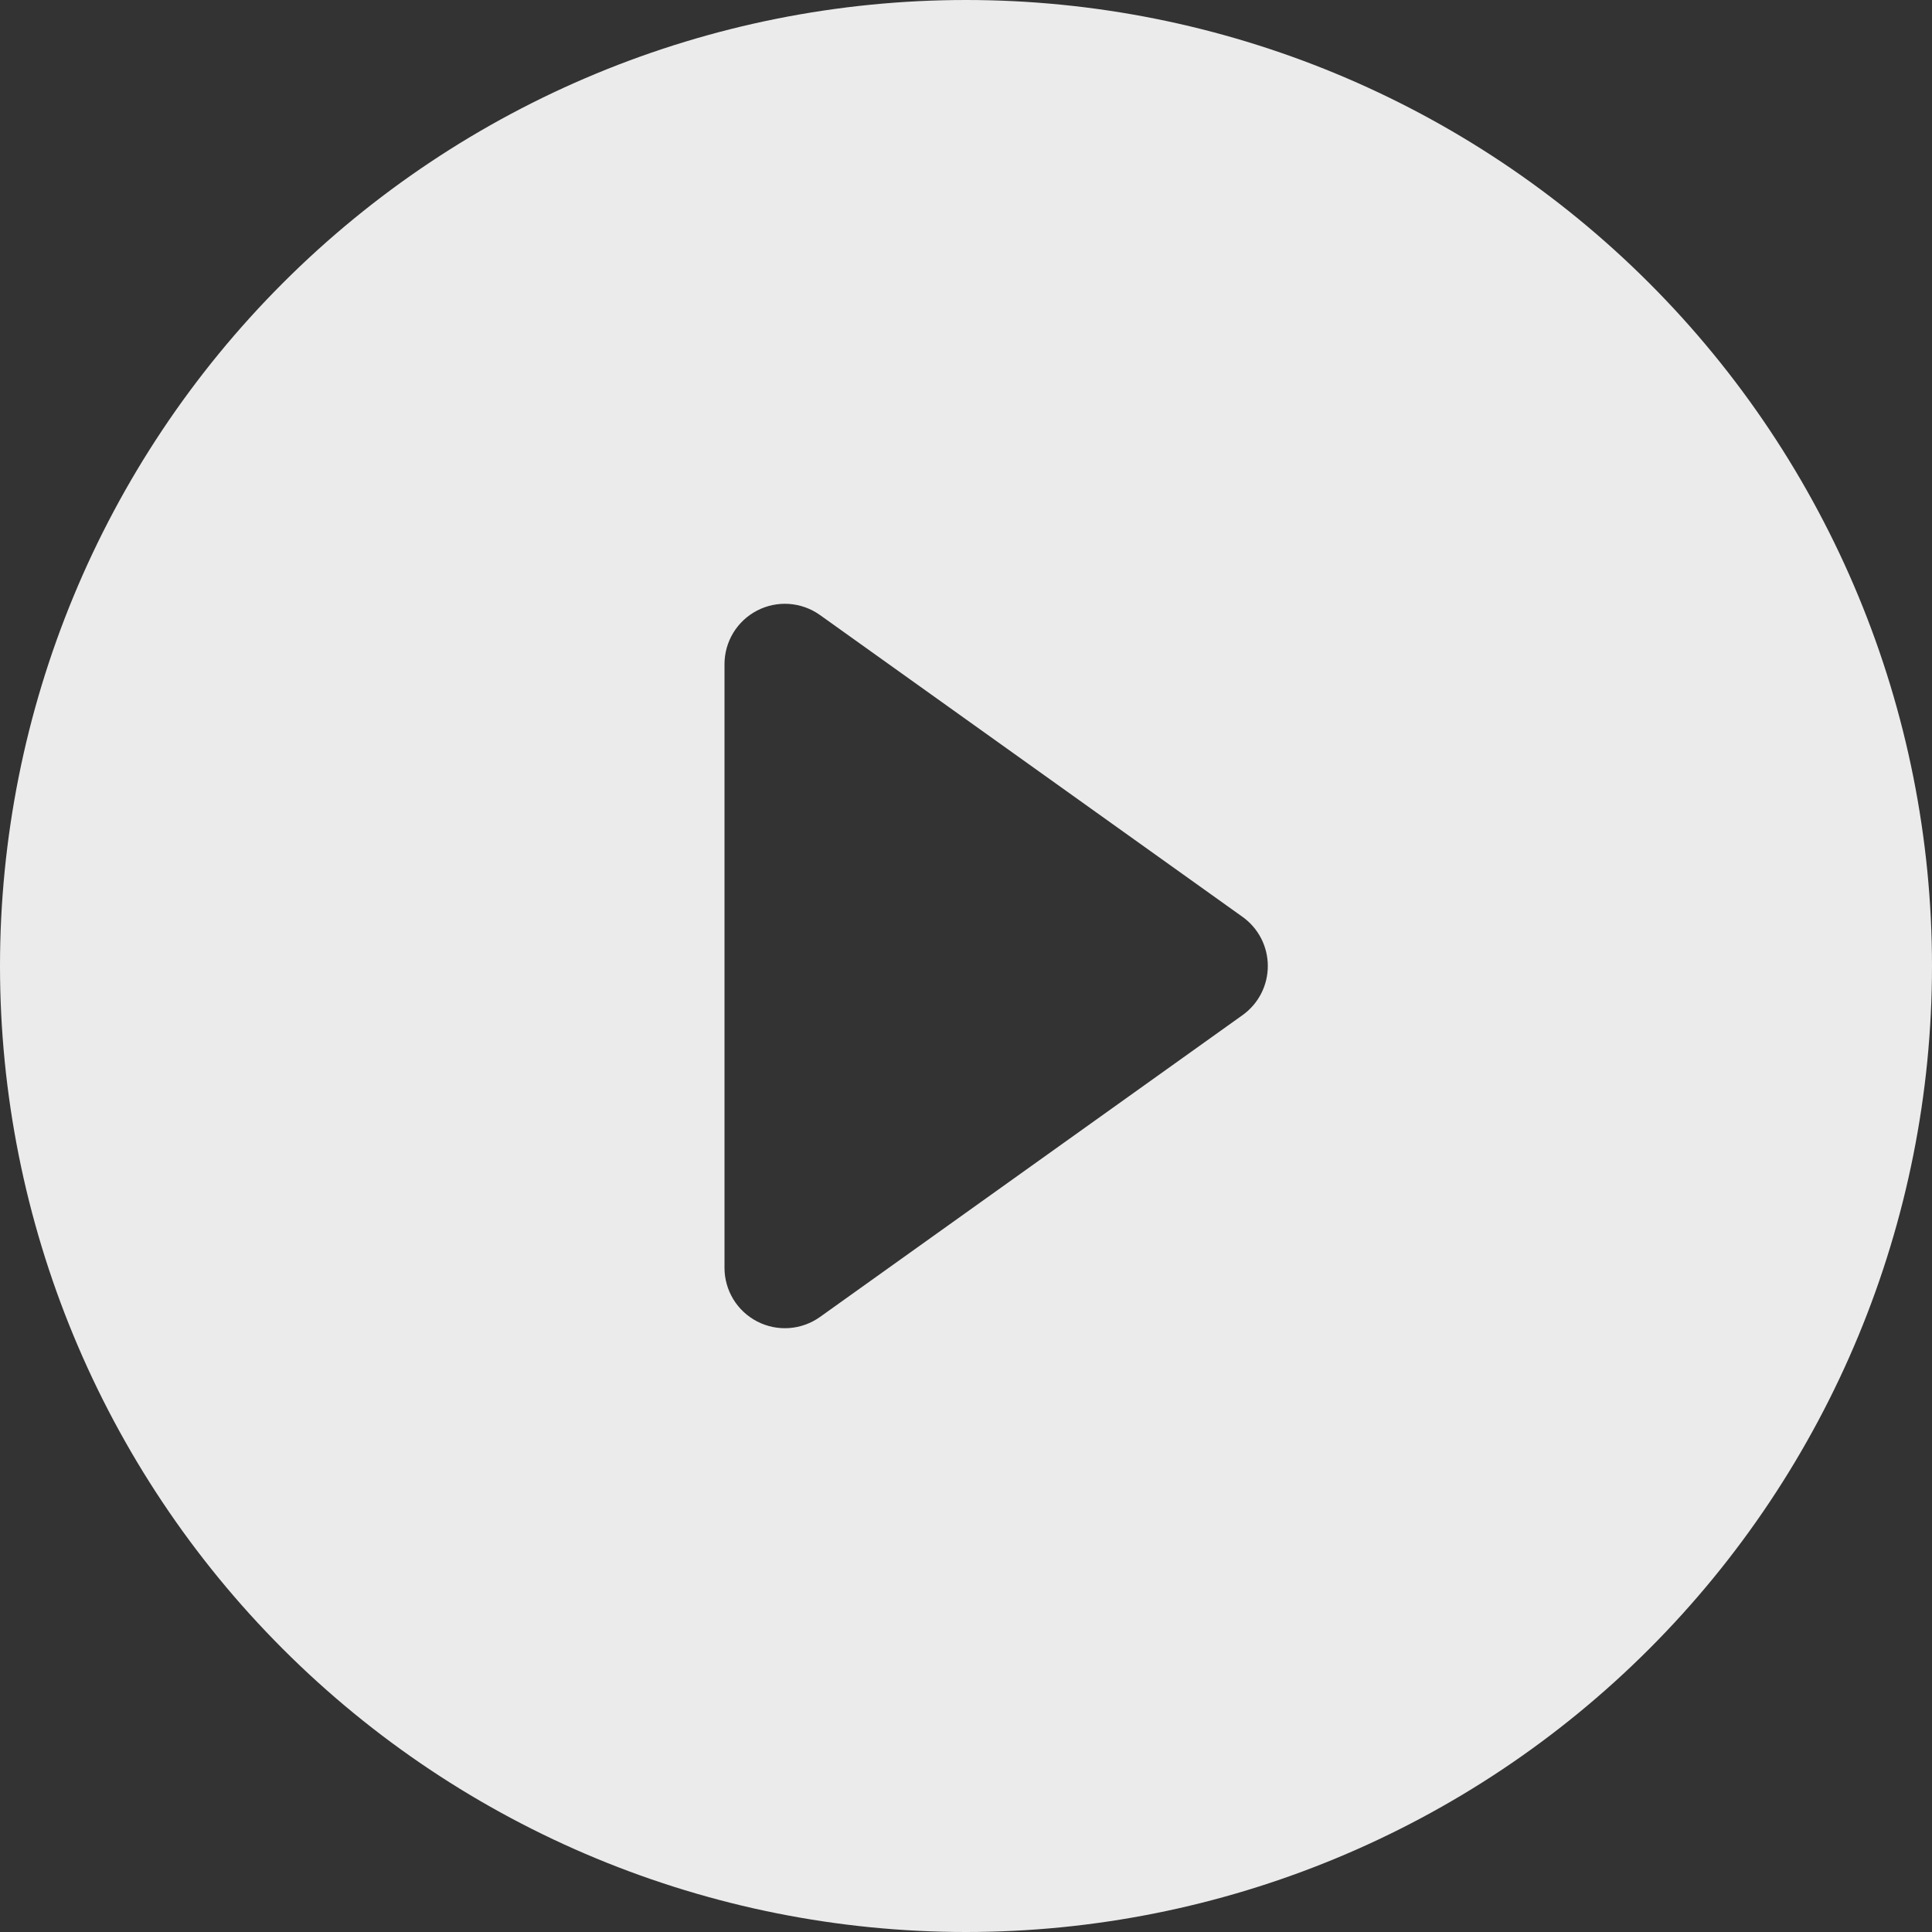 <svg width="100" height="100" viewBox="0 0 100 100" fill="none" xmlns="http://www.w3.org/2000/svg">
<rect x="0" y="0" width="100" height="100" fill="#333333" stroke="none"/>
<path opacity="0.9" d="M100 50C100 63.261 94.732 75.978 85.355 85.355C75.978 94.732 63.261 100 50 100C36.739 100 24.021 94.732 14.645 85.355C5.268 75.978 0 63.261 0 50C0 36.739 5.268 24.021 14.645 14.645C24.021 5.268 36.739 0 50 0C63.261 0 75.978 5.268 85.355 14.645C94.732 24.021 100 36.739 100 50ZM42.438 31.831C41.97 31.499 41.42 31.301 40.848 31.26C40.276 31.219 39.704 31.336 39.194 31.599C38.684 31.862 38.256 32.26 37.957 32.749C37.659 33.239 37.5 33.801 37.5 34.375V65.625C37.5 66.199 37.659 66.761 37.957 67.251C38.256 67.74 38.684 68.138 39.194 68.401C39.704 68.664 40.276 68.781 40.848 68.74C41.42 68.699 41.97 68.501 42.438 68.169L64.312 52.544C64.718 52.255 65.048 51.873 65.276 51.431C65.503 50.988 65.622 50.498 65.622 50C65.622 49.502 65.503 49.012 65.276 48.569C65.048 48.127 64.718 47.745 64.312 47.456L42.438 31.831Z" fill="white"/>
</svg>
